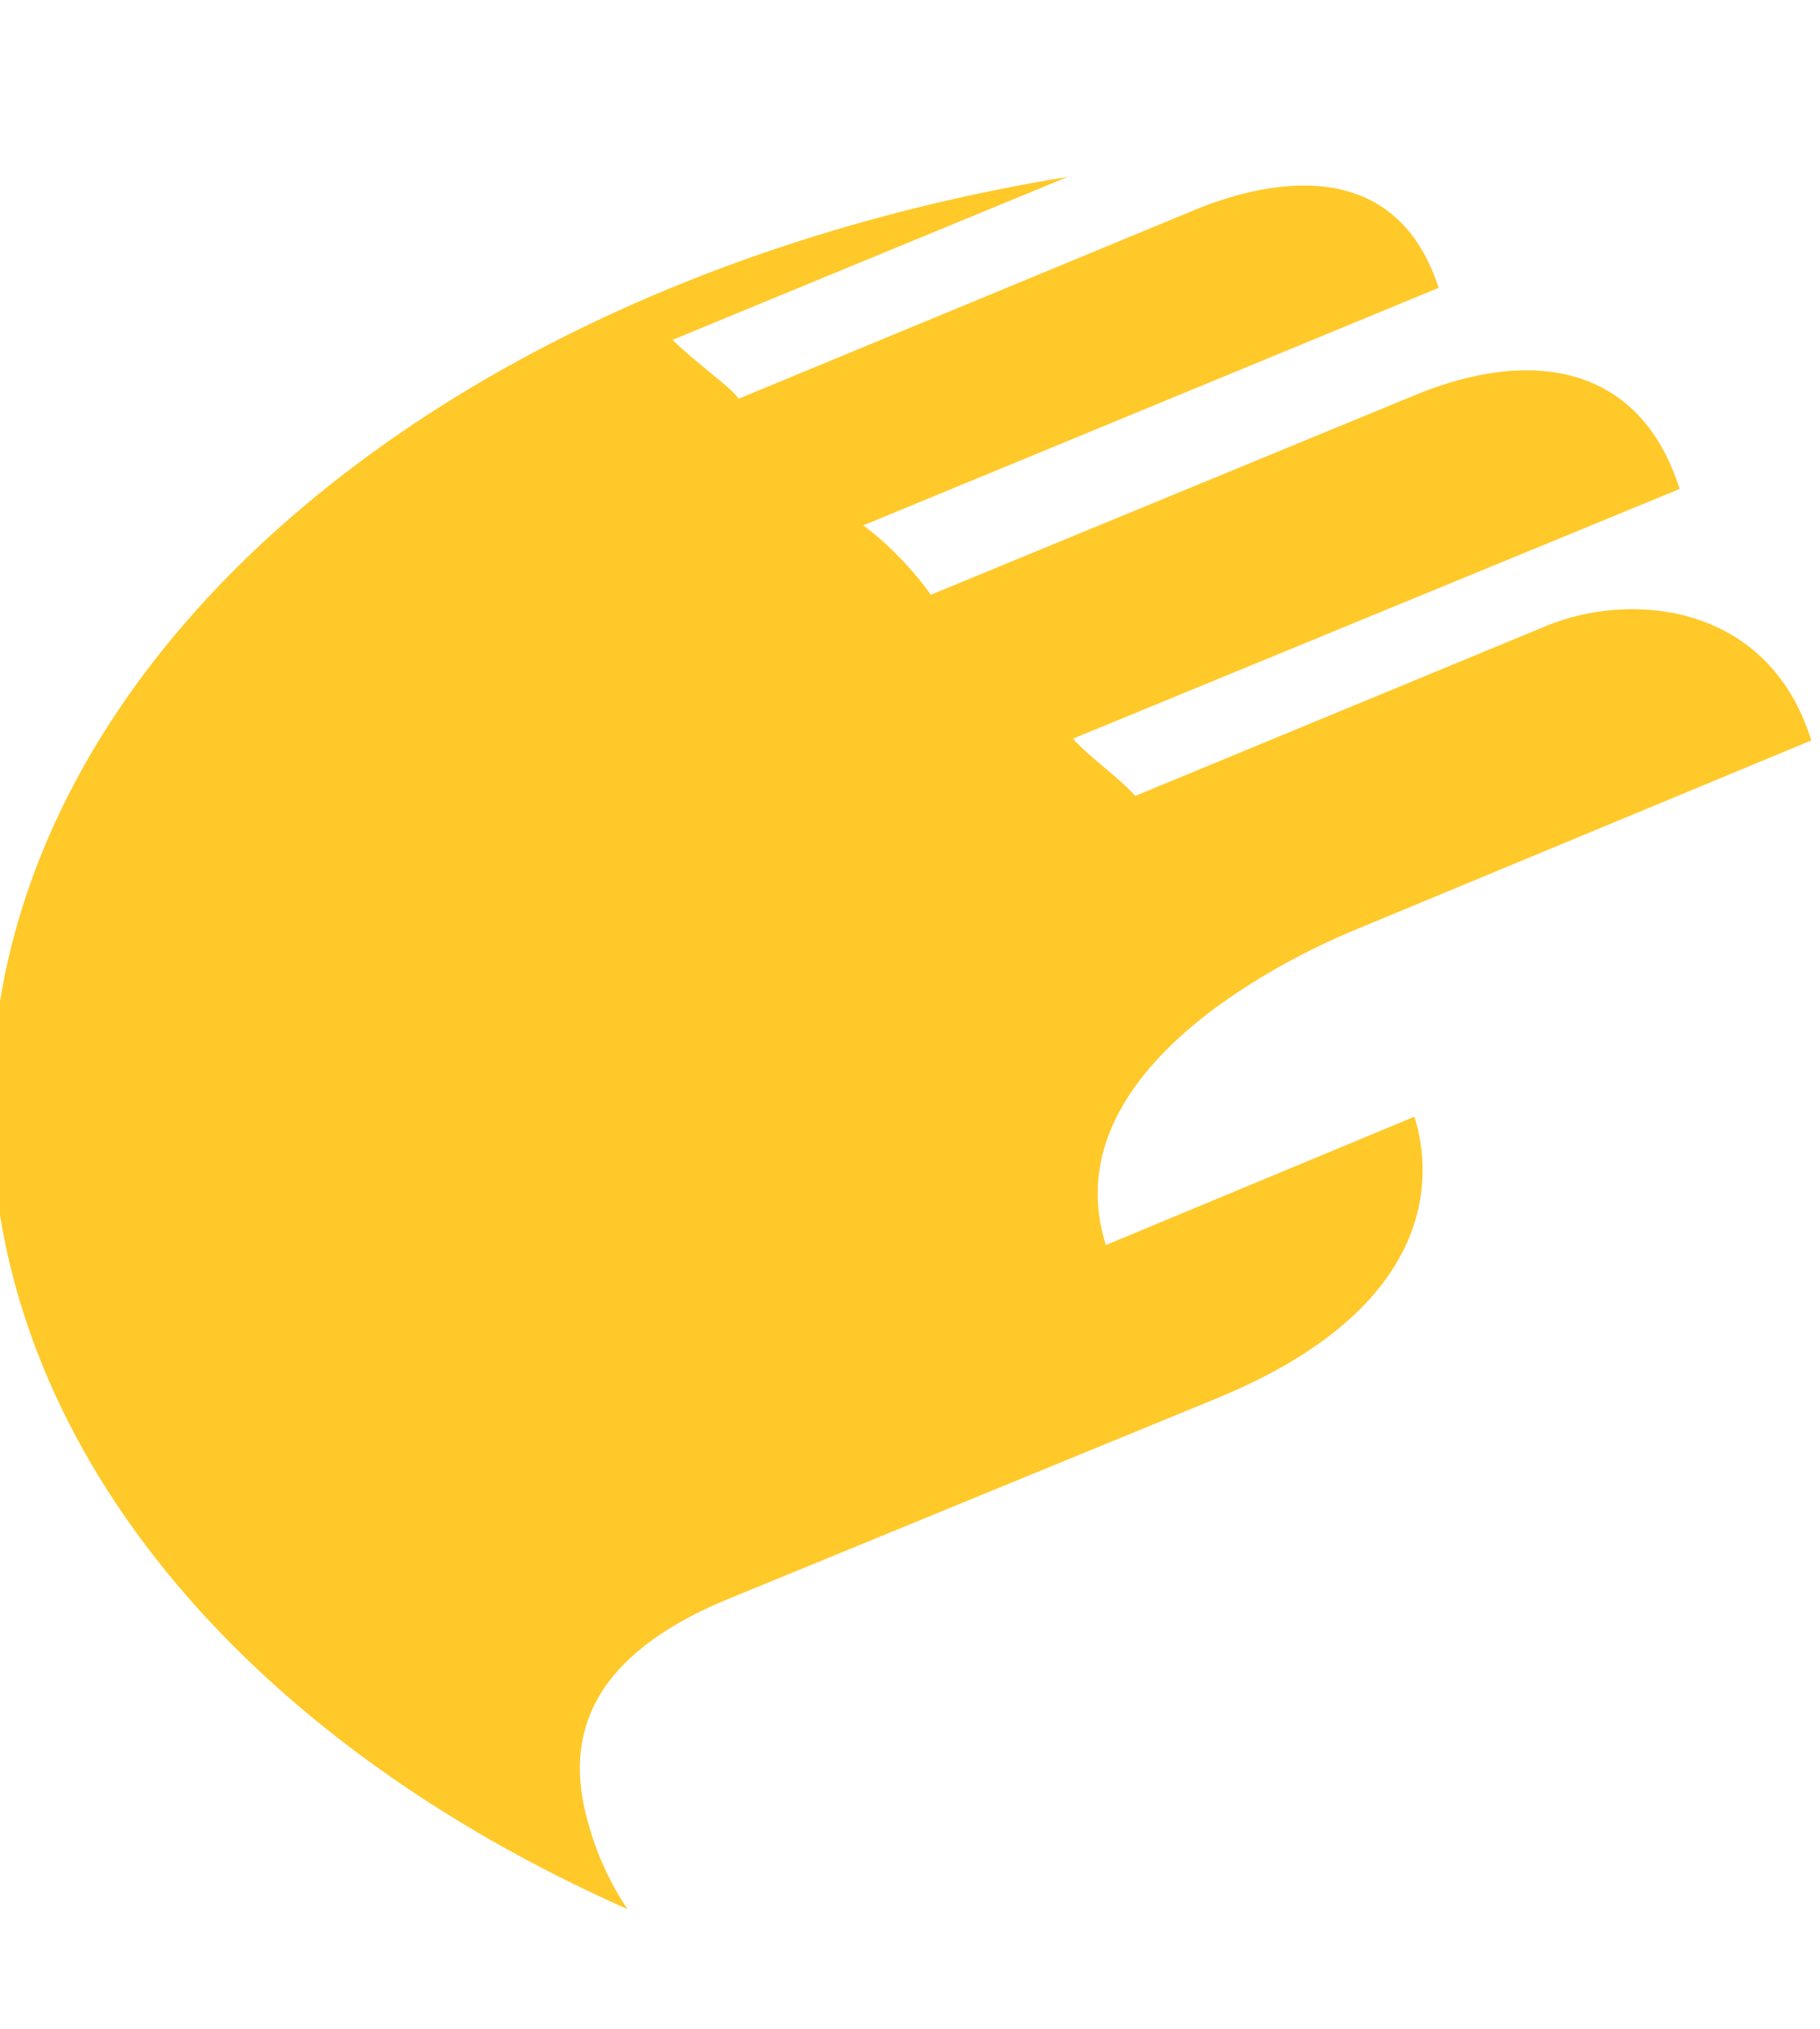 <?xml version="1.0" encoding="utf-8"?>
<!-- Generator: Adobe Illustrator 26.2.1, SVG Export Plug-In . SVG Version: 6.00 Build 0)  -->
<svg version="1.1" id="Livello_1" xmlns="http://www.w3.org/2000/svg" xmlns:xlink="http://www.w3.org/1999/xlink" x="0px" y="0px"
	 viewBox="0 0 105 117" style="enable-background:new 0 0 105 117;" xml:space="preserve">
<style type="text/css">
	.st0{fill:#FFC92A;}
</style>
<path class="st0" d="M-0.5,63.9C-0.5,37.9,26,16,61.6,10.2l-22.8,9.4c1.3,1.3,3.6,2.9,3.8,3.4l26.1-10.8c4-1.7,11.7-3.6,14.3,4.4
	L49.8,30.3c1.4,1,3,2.7,3.9,4l27.9-11.5c7-2.9,13.1-1.6,15.3,5.4L61.9,42.6c1.1,1.2,2.5,2.1,3.6,3.3l23.7-9.8
	c4.8-2,12.8-1.4,15.3,6.6L78,53.7c-4.3,1.8-17.3,8.3-14.2,18.1l17.8-7.4c0.8,2.5,2.2,10.6-11.3,16.2L41.8,92.3
	c-7.6,3.2-9.3,7.7-7.9,12.7c0.5,1.9,1.3,3.6,2.3,5.1C14.1,100.3-0.5,83.3-0.5,63.9z"/>
</svg>
